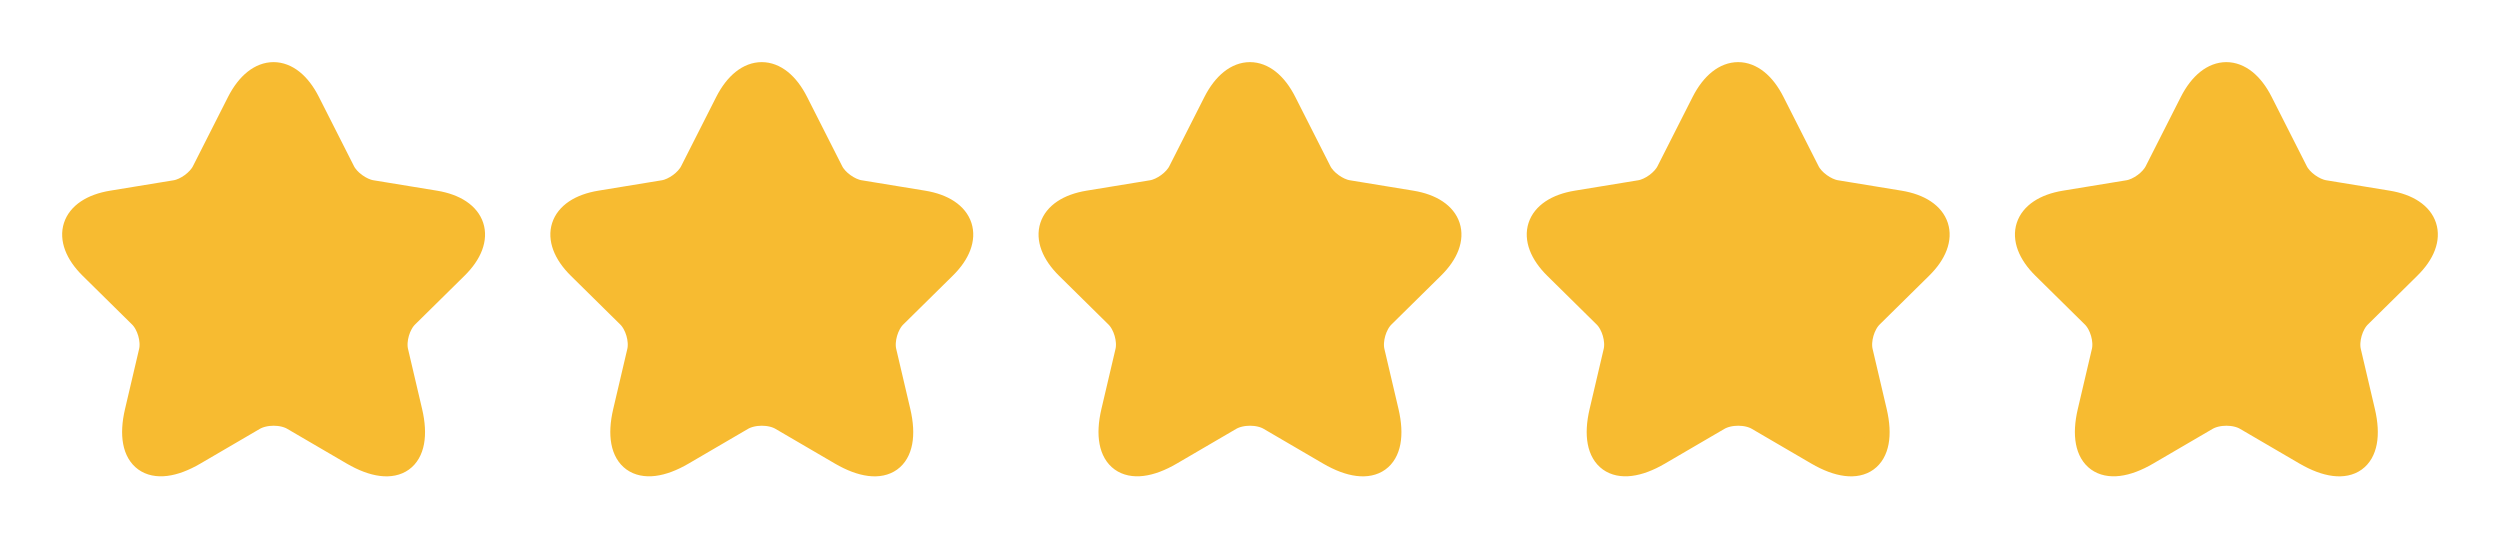 <?xml version="1.0" encoding="UTF-8"?> <svg xmlns="http://www.w3.org/2000/svg" viewBox="0 0 205.204 44.201" fill="none"><g filter="url(#filter0_d_202_31768)"><path d="M25.284 8.41L28.162 14.088C28.555 14.879 29.602 15.637 30.485 15.782L35.702 16.637C39.038 17.185 39.823 19.573 37.419 21.928L33.363 25.928C32.676 26.605 32.3 27.912 32.513 28.848L33.674 33.799C34.59 37.719 32.48 39.236 28.964 37.187L24.074 34.332C23.191 33.816 21.735 33.816 20.836 34.332L15.946 37.187C12.446 39.236 10.32 37.703 11.236 33.799L12.397 28.848C12.609 27.912 12.233 26.605 11.546 25.928L7.49 21.928C5.103 19.573 5.871 17.185 9.208 16.637L14.425 15.782C15.291 15.637 16.338 14.879 16.731 14.088L19.609 8.41C21.179 5.329 23.73 5.329 25.284 8.41Z" fill="#F7BB31"></path><path d="M65.356 8.41L68.234 14.088C68.627 14.879 69.673 15.637 70.557 15.782L75.774 16.637C79.11 17.185 79.895 19.573 77.491 21.928L73.435 25.928C72.748 26.605 72.372 27.912 72.585 28.848L73.746 33.799C74.662 37.719 72.552 39.236 69.036 37.187L64.146 34.332C63.262 33.816 61.807 33.816 60.907 34.332L56.018 37.187C52.518 39.236 50.392 37.703 51.308 33.799L52.469 28.848C52.681 27.912 52.305 26.605 51.618 25.928L47.562 21.928C45.175 19.573 45.943 17.185 49.28 16.637L54.497 15.782C55.363 15.637 56.41 14.879 56.803 14.088L59.681 8.41C61.251 5.329 63.802 5.329 65.356 8.41Z" fill="#F7BB31"></path><path d="M105.428 8.41L108.306 14.088C108.699 14.879 109.745 15.637 110.628 15.782L115.845 16.637C119.182 17.185 119.967 19.573 117.563 21.928L113.507 25.928C112.82 26.605 112.444 27.912 112.656 28.848L113.818 33.799C114.733 37.719 112.624 39.236 109.107 37.187L104.218 34.332C103.335 33.816 101.879 33.816 100.979 34.332L96.089 37.187C92.59 39.236 90.464 37.703 91.379 33.799L92.541 28.848C92.753 27.912 92.377 26.605 91.69 25.928L87.634 21.928C85.247 19.573 86.015 17.185 89.351 16.637L94.568 15.782C95.435 15.637 96.482 14.879 96.874 14.088L99.753 8.41C101.323 5.329 103.874 5.329 105.428 8.41Z" fill="#F7BB31"></path><path d="M145.5 8.41L148.378 14.088C148.771 14.879 149.817 15.637 150.7 15.782L155.918 16.637C159.254 17.185 160.039 19.573 157.635 21.928L153.579 25.928C152.892 26.605 152.516 27.912 152.728 28.848L153.89 33.799C154.805 37.719 152.696 39.236 149.18 37.187L144.289 34.332C143.406 33.816 141.951 33.816 141.051 34.332L136.161 37.187C132.661 39.236 130.535 37.703 131.451 33.799L132.612 28.848C132.825 27.912 132.449 26.605 131.762 25.928L127.706 21.928C125.318 19.573 126.087 17.185 129.423 16.637L134.64 15.782C135.507 15.637 136.554 14.879 136.946 14.088L139.825 8.41C141.395 5.329 143.946 5.329 145.5 8.41Z" fill="#F7BB31"></path><path d="M185.572 8.41L188.45 14.088C188.842 14.879 189.889 15.637 190.772 15.782L195.989 16.637C199.326 17.185 200.111 19.573 197.707 21.928L193.651 25.928C192.964 26.605 192.588 27.912 192.8 28.848L193.961 33.799C194.877 37.719 192.768 39.236 189.251 37.187L184.361 34.332C183.478 33.816 182.023 33.816 181.123 34.332L176.233 37.187C172.733 39.236 170.607 37.703 171.523 33.799L172.684 28.848C172.897 27.912 172.521 26.605 171.834 25.928L167.778 21.928C165.39 19.573 166.159 17.185 169.495 16.637L174.712 15.782C175.579 15.637 176.626 14.879 177.018 14.088L179.897 8.41C181.467 5.329 184.018 5.329 185.572 8.41Z" fill="#F7BB31"></path><path d="M25.284 8.41L28.162 14.088C28.555 14.879 29.602 15.637 30.485 15.782L35.702 16.637C39.038 17.185 39.823 19.573 37.419 21.928L33.363 25.928C32.676 26.605 32.3 27.912 32.513 28.848L33.674 33.799C34.59 37.719 32.48 39.236 28.964 37.187L24.074 34.332C23.191 33.816 21.735 33.816 20.836 34.332L15.946 37.187C12.446 39.236 10.32 37.703 11.236 33.799L12.397 28.848C12.609 27.912 12.233 26.605 11.546 25.928L7.49 21.928C5.103 19.573 5.871 17.185 9.208 16.637L14.425 15.782C15.291 15.637 16.338 14.879 16.731 14.088L19.609 8.41C21.179 5.329 23.73 5.329 25.284 8.41Z" stroke="#F7BB31" stroke-width="2" stroke-linecap="round" stroke-linejoin="round"></path><path d="M65.356 8.41L68.234 14.088C68.627 14.879 69.673 15.637 70.557 15.782L75.774 16.637C79.11 17.185 79.895 19.573 77.491 21.928L73.435 25.928C72.748 26.605 72.372 27.912 72.585 28.848L73.746 33.799C74.662 37.719 72.552 39.236 69.036 37.187L64.146 34.332C63.262 33.816 61.807 33.816 60.907 34.332L56.018 37.187C52.518 39.236 50.392 37.703 51.308 33.799L52.469 28.848C52.681 27.912 52.305 26.605 51.618 25.928L47.562 21.928C45.175 19.573 45.943 17.185 49.28 16.637L54.497 15.782C55.363 15.637 56.41 14.879 56.803 14.088L59.681 8.41C61.251 5.329 63.802 5.329 65.356 8.41Z" stroke="#F7BB31" stroke-width="2" stroke-linecap="round" stroke-linejoin="round"></path><path d="M105.428 8.41L108.306 14.088C108.699 14.879 109.745 15.637 110.628 15.782L115.845 16.637C119.182 17.185 119.967 19.573 117.563 21.928L113.507 25.928C112.82 26.605 112.444 27.912 112.656 28.848L113.818 33.799C114.733 37.719 112.624 39.236 109.107 37.187L104.218 34.332C103.335 33.816 101.879 33.816 100.979 34.332L96.089 37.187C92.59 39.236 90.464 37.703 91.379 33.799L92.541 28.848C92.753 27.912 92.377 26.605 91.69 25.928L87.634 21.928C85.247 19.573 86.015 17.185 89.351 16.637L94.568 15.782C95.435 15.637 96.482 14.879 96.874 14.088L99.753 8.41C101.323 5.329 103.874 5.329 105.428 8.41Z" stroke="#F7BB31" stroke-width="2" stroke-linecap="round" stroke-linejoin="round"></path><path d="M145.5 8.41L148.378 14.088C148.771 14.879 149.817 15.637 150.7 15.782L155.918 16.637C159.254 17.185 160.039 19.573 157.635 21.928L153.579 25.928C152.892 26.605 152.516 27.912 152.728 28.848L153.89 33.799C154.805 37.719 152.696 39.236 149.18 37.187L144.289 34.332C143.406 33.816 141.951 33.816 141.051 34.332L136.161 37.187C132.661 39.236 130.535 37.703 131.451 33.799L132.612 28.848C132.825 27.912 132.449 26.605 131.762 25.928L127.706 21.928C125.318 19.573 126.087 17.185 129.423 16.637L134.64 15.782C135.507 15.637 136.554 14.879 136.946 14.088L139.825 8.41C141.395 5.329 143.946 5.329 145.5 8.41Z" stroke="#F7BB31" stroke-width="2" stroke-linecap="round" stroke-linejoin="round"></path><path d="M185.572 8.41L188.45 14.088C188.842 14.879 189.889 15.637 190.772 15.782L195.989 16.637C199.326 17.185 200.111 19.573 197.707 21.928L193.651 25.928C192.964 26.605 192.588 27.912 192.8 28.848L193.961 33.799C194.877 37.719 192.768 39.236 189.251 37.187L184.361 34.332C183.478 33.816 182.023 33.816 181.123 34.332L176.233 37.187C172.733 39.236 170.607 37.703 171.523 33.799L172.684 28.848C172.897 27.912 172.521 26.605 171.834 25.928L167.778 21.928C165.39 19.573 166.159 17.185 169.495 16.637L174.712 15.782C175.579 15.637 176.626 14.879 177.018 14.088L179.897 8.41C181.467 5.329 184.018 5.329 185.572 8.41Z" stroke="#F7BB31" stroke-width="2" stroke-linecap="round" stroke-linejoin="round"></path></g><defs><filter id="filter0_d_202_31768" x="-0" y="-0" width="205.204" height="44.202" filterUnits="userSpaceOnUse" color-interpolation-filters="sRGB"><feFlood flood-opacity="0" result="BackgroundImageFix"></feFlood><feColorMatrix in="SourceAlpha" type="matrix" values="0 0 0 0 0 0 0 0 0 0 0 0 0 0 0 0 0 0 127 0" result="hardAlpha"></feColorMatrix><feOffset></feOffset><feGaussianBlur stdDeviation="2.55"></feGaussianBlur><feComposite in2="hardAlpha" operator="out"></feComposite><feColorMatrix type="matrix" values="0 0 0 0 0.969 0 0 0 0 0.733 0 0 0 0 0.196 0 0 0 0.4 0"></feColorMatrix><feBlend mode="normal" in2="BackgroundImageFix" result="effect1_dropShadow_202_31768"></feBlend><feBlend mode="normal" in="SourceGraphic" in2="effect1_dropShadow_202_31768" result="shape"></feBlend></filter></defs></svg> 